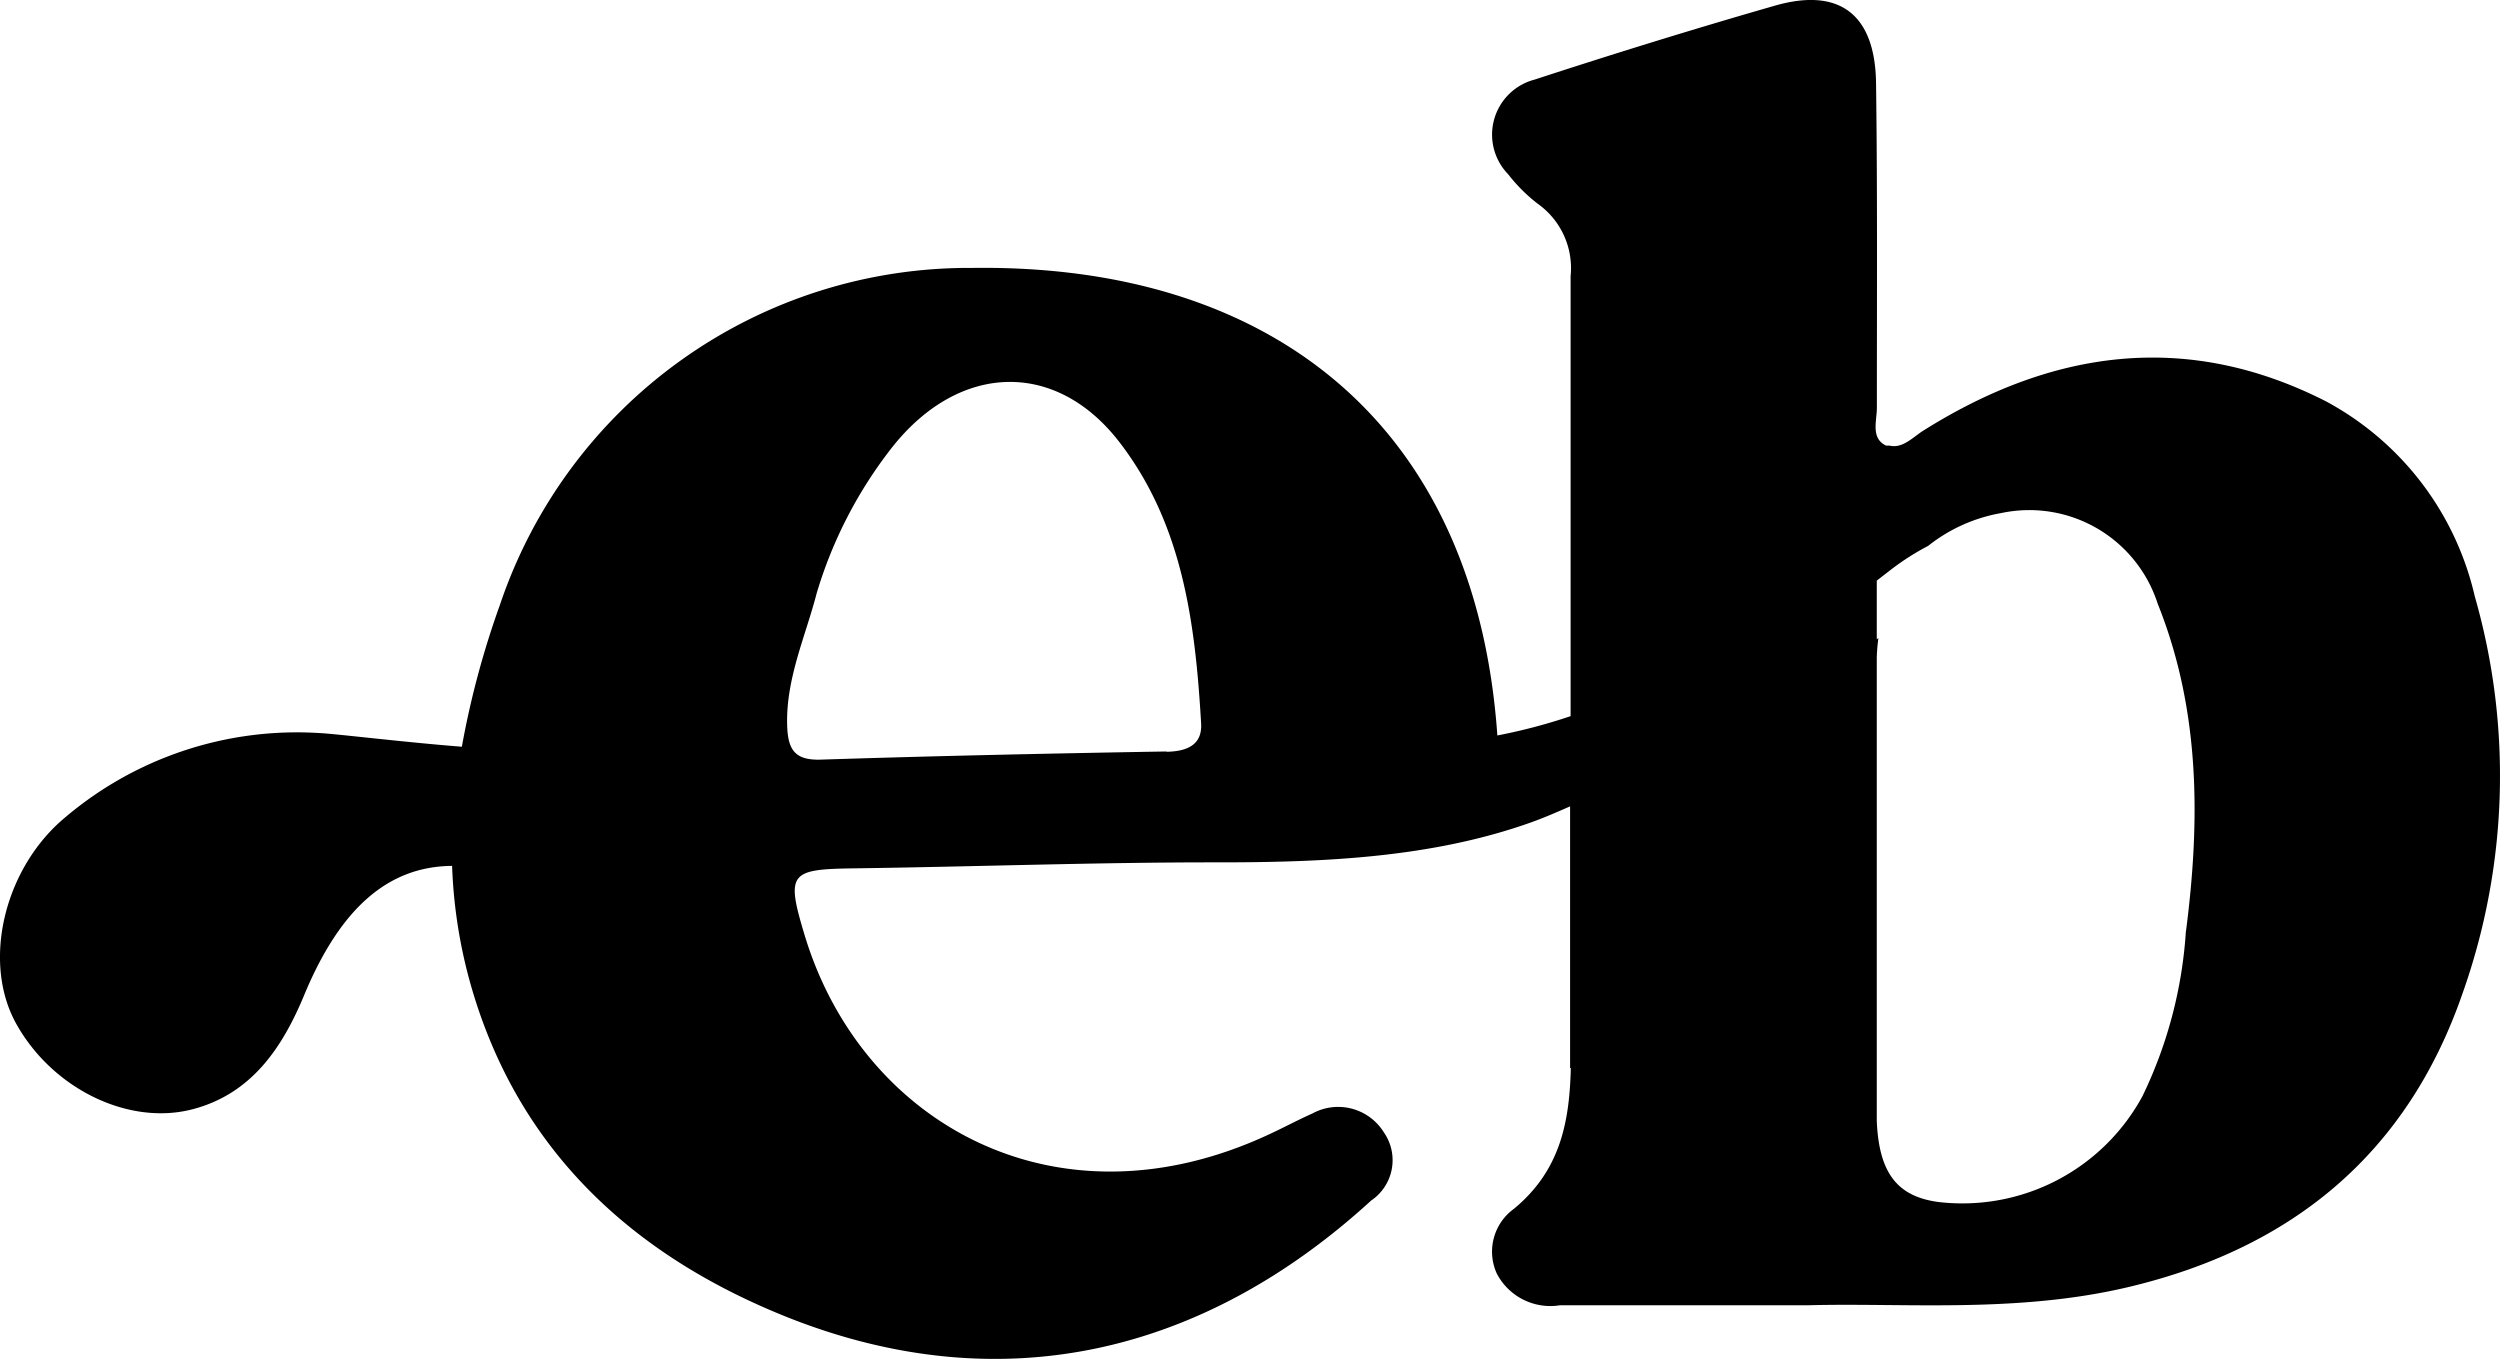 <svg xmlns="http://www.w3.org/2000/svg" width="107" height="58.161" viewBox="0 0 107 58.161">
  <path id="Icon_BW_3" d="M105.974,25.579a12.7,12.7,0,0,0-6.381-8.358c-5.948-3.025-11.706-2.211-17.225,1.26-.442.279-.884.774-1.442.641h-.15c-.672-.323-.389-1.07-.394-1.632,0-4.63.027-9.256-.035-13.886C80.307.669,78.79-.5,76.03.288c-3.454.991-6.89,2.056-10.308,3.171A2.433,2.433,0,0,0,64.6,7.505,7.014,7.014,0,0,0,65.868,8.77a3.379,3.379,0,0,1,1.406,3.1v8.761h0V30.7a24.1,24.1,0,0,1-3.135.827C63.21,18.256,54.5,11.344,41.678,11.516a21.177,21.177,0,0,0-20.232,14.43,37.766,37.766,0,0,0-1.627,6.063c-2.49-.195-5.426-.557-6.081-.584a15.331,15.331,0,0,0-11.118,3.8C.175,37.435-.692,41.3.754,43.879c1.565,2.8,4.865,4.391,7.615,3.626,2.485-.681,3.777-2.653,4.683-4.82,1.543-3.741,3.591-5.554,6.35-5.576a21.408,21.408,0,0,0,.831,5.205c2.056,7.076,7.014,11.542,13.616,14.151,9.128,3.591,17.738,1.508,24.889-5.033a2.084,2.084,0,0,0,.54-2.923,2.3,2.3,0,0,0-3.06-.8c-.619.274-1.221.6-1.835.884-9.123,4.263-17.481-.478-19.9-8.544-.8-2.653-.628-2.8,2.162-2.835,5.187-.071,10.388-.261,15.571-.256,4.458,0,9.123-.19,13.391-1.72.557-.2,1.11-.442,1.645-.677v11.2h.031c-.057,2.3-.442,4.378-2.432,6.023a2.264,2.264,0,0,0-.739,2.768,2.585,2.585,0,0,0,2.711,1.362H77.459c4.077-.111,8.9.349,13.647-.769,7-1.65,11.94-5.669,14.328-12.537a27.86,27.86,0,0,0,.54-17.03Zm-56,6.633c-4.931.084-9.862.19-14.793.349-1.1.035-1.4-.416-1.437-1.424-.071-2.017.778-3.825,1.265-5.709a18.812,18.812,0,0,1,3.259-6.275c2.874-3.6,7.04-3.724,9.769-.084,2.653,3.507,3.175,7.7,3.423,11.94.053.907-.575,1.2-1.486,1.216Zm43.635,7.682a18.959,18.959,0,0,1-1.862,7.076,8.769,8.769,0,0,1-8.738,4.524c-1.769-.239-2.538-1.256-2.631-3.471V28.2a7.41,7.41,0,0,1,.071-.845l-.071.057V24.9l.57-.442a10.852,10.852,0,0,1,1.627-1.044,6.956,6.956,0,0,1,3.131-1.406A5.771,5.771,0,0,1,92.4,25.884c1.826,4.551,1.826,9.274,1.212,14.023Z" transform="translate(-0.052 -0.049)"/>
</svg>
